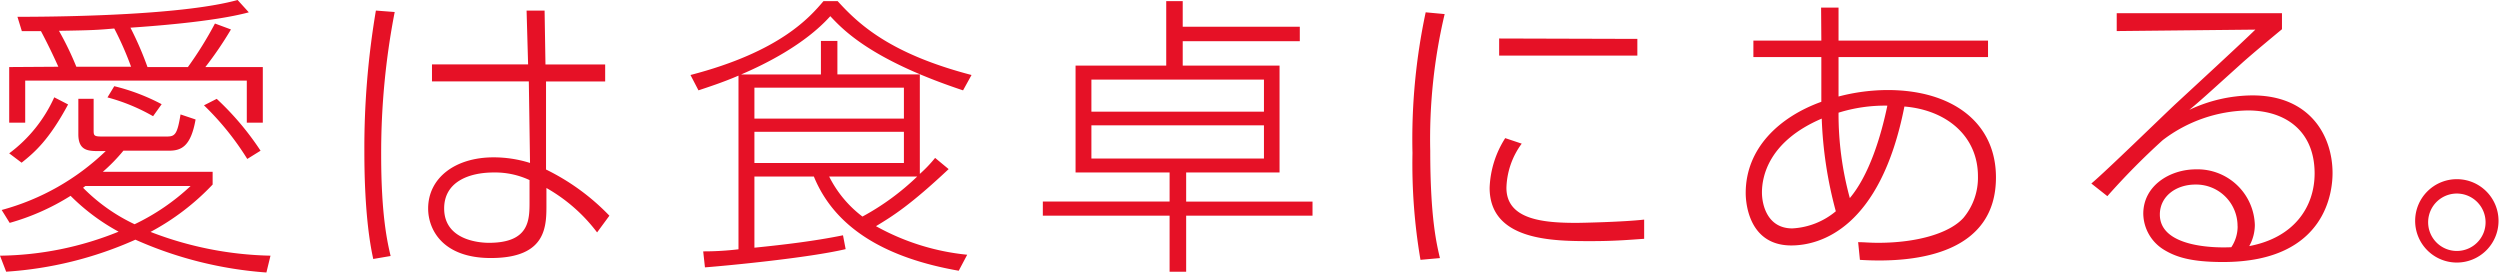 <svg width="329" height="36" viewBox="0 0 329 36" fill="none" xmlns="http://www.w3.org/2000/svg">
    <path d="M35.06 35.86a51.375 51.375 0 0 1-17.24-4.318A49.5 49.5 0 0 1 .81 35.755L0 33.648a42.664 42.664 0 0 0 15.608-3.16 27.384 27.384 0 0 1-6.32-4.717 30.538 30.538 0 0 1-8.014 3.56L.221 27.634a31.595 31.595 0 0 0 13.691-7.751h-.81c-1.433 0-2.792 0-2.792-2.212v-4.665h2.012v4.065c0 .737 0 .895 1.053.895h8.604c1.053 0 1.359-.305 1.78-2.907l1.98.664c-.621 3.528-1.864 4.107-3.486 4.107H16.24a23.09 23.09 0 0 1-2.707 2.78h14.45v1.675a31.849 31.849 0 0 1-8.173 6.234 46.19 46.19 0 0 0 15.787 3.128l-.537 2.212zM7.678 8.783a79.903 79.903 0 0 0-2.286-4.686H2.875l-.58-1.885c7.626 0 22.117-.316 28.973-2.212l1.475 1.622c-4.729 1.285-13.365 1.864-15.577 2.022a43.468 43.468 0 0 1 2.244 5.181h5.318a48.447 48.447 0 0 0 3.56-5.729l2.106.78a47.39 47.39 0 0 1-3.37 4.95h7.562v7.319h-2.107v-5.54H3.317v5.54H1.211v-7.32l6.467-.042zM1.21 20.18a18.799 18.799 0 0 0 5.93-7.373l1.821.938C6.445 18.43 4.54 20.063 2.844 21.41L1.21 20.178zm16.04-11.396a42.062 42.062 0 0 0-2.212-5.034c-2.201.19-2.707.232-7.277.306a40.344 40.344 0 0 1 2.285 4.728h7.204zm-6.32 15.924a23.718 23.718 0 0 0 6.783 4.802 28.996 28.996 0 0 0 7.372-5.034H11.237l-.305.232zm9.216-9.415a25.064 25.064 0 0 0-6.003-2.475l.895-1.475a26.95 26.95 0 0 1 6.235 2.37l-1.127 1.58zm12.395 5.624a36.72 36.72 0 0 0-5.697-7.056l1.675-.853a37.212 37.212 0 0 1 5.77 6.824l-1.748 1.085zM51.942 1.58a97.289 97.289 0 0 0-1.78 18.831c0 8.088.853 11.585 1.243 13.28l-2.286.39c-.316-1.464-1.169-5.613-1.169-14.133-.028-6.218.48-12.426 1.517-18.557l2.475.19zM69.498 8.48l-.2-7.088h2.37l.115 7.088h7.857v2.243h-7.783v11.585a29.593 29.593 0 0 1 8.34 6.077l-1.62 2.2a21.832 21.832 0 0 0-6.667-5.844v1.937c0 2.907.2 7.278-7.32 7.278-6.382 0-8.246-3.792-8.246-6.509 0-4.065 3.602-6.74 8.594-6.74a15.884 15.884 0 0 1 4.813.737l-.158-10.731H56.849V8.479h12.649zm.19 15.218a10.71 10.71 0 0 0-4.687-1c-3.486 0-6.55 1.348-6.55 4.728 0 4.139 4.538 4.529 5.886 4.529 5.35 0 5.35-3.023 5.35-5.424v-2.833zM108.033 9.795V5.383h2.169v4.412h10.848v13.091a17.34 17.34 0 0 0 2.011-2.106l1.78 1.474c-5.034 4.729-7.372 6.193-9.563 7.51a30.894 30.894 0 0 0 12.006 3.759l-1.116 2.106c-9.257-1.622-16.197-5.381-19.062-12.395h-7.825v9.362c3.876-.39 7.867-.863 11.658-1.632l.348 1.822c-4.918 1.158-15.534 2.17-18.515 2.4l-.231-2.105c1.552.002 3.103-.09 4.644-.274V9.953c-2.053.885-3.865 1.464-5.266 1.938L90.867 9.87c11.775-3.054 15.692-7.593 17.504-9.72h1.864c2.822 3.106 6.972 6.94 17.619 9.72l-1.116 2.022c-12.133-4.033-15.798-7.983-17.472-9.763-3.339 3.718-8.562 6.32-11.732 7.667h10.5zm10.921 1.738H99.281v4.076h19.673v-4.076zm0 5.813H99.281v4.108h19.673v-4.108zm-9.836 5.888a15.053 15.053 0 0 0 4.381 5.265 32.921 32.921 0 0 0 7.203-5.265h-11.584zM171.054 5.425h-15.408v3.212h12.743v14.06h-12.29v3.833h16.629v1.854h-16.629v7.372h-2.18v-7.372h-16.682V26.52h16.682v-3.823h-12.375V8.636h11.932V.148h2.17v3.37h15.408v1.907zm-4.718 5.055h-22.707v4.213h22.707V10.48zm0 6.013h-22.707v4.371h22.707v-4.37zM190.116 1.853a71.322 71.322 0 0 0-1.896 17.977c0 8.91.853 12.312 1.274 14.134l-2.559.231a75.08 75.08 0 0 1-1.053-14.06 80.024 80.024 0 0 1 1.738-18.514l2.496.232zm10.142 17.05a10.237 10.237 0 0 0-2.012 5.814c0 4.212 4.918 4.613 9.215 4.613.579 0 6.193-.116 8.91-.432v2.527c-2.212.158-4.065.306-6.972.306-4.918 0-13.364 0-13.364-7.014a12.928 12.928 0 0 1 2.053-6.54l2.17.726zm15.218-13.785v2.2h-18.188V5.066l18.188.053zM239.656 1.001h2.296v4.34h19.673V7.51h-19.673v5.192a25.664 25.664 0 0 1 6.456-.853c8.425 0 14.26 4.213 14.26 11.5 0 9.732-9.879 11.354-17.904 10.848l-.232-2.328c.78 0 1.475.085 2.633.085 5.266 0 9.479-1.317 11.237-3.297a8.248 8.248 0 0 0 1.896-5.455c0-5.266-4.097-8.72-9.679-9.184-3.159 16.072-11.121 18.283-14.881 18.283-6.003 0-6.003-6.435-6.003-6.898 0-5.919 4.455-10.026 9.953-12.006V7.51h-8.942V5.34h8.942l-.032-4.339zm.084 14.608c-6.972 2.98-7.867 7.593-7.867 9.72 0 1.664.737 4.729 3.992 4.729a9.712 9.712 0 0 0 5.729-2.254 53.413 53.413 0 0 1-1.854-12.195zm8.636-1.706a20.486 20.486 0 0 0-6.424.926 41.859 41.859 0 0 0 1.485 11.238c2.538-3.023 4.086-8.057 4.939-12.164zM300.307 1.739v2.106c-1.2 1-3.749 3.096-5.265 4.455-4.845 4.37-5.382 4.876-6.93 6.16a19.64 19.64 0 0 1 8.32-1.905c7.519 0 10.531 5.265 10.531 10.226 0 1.864-.463 11.7-14.407 11.7-4.212 0-6.203-.653-7.793-1.622a5.652 5.652 0 0 1-2.707-4.728c0-3.718 3.528-5.845 6.93-5.845a7.542 7.542 0 0 1 7.751 7.32 5.751 5.751 0 0 1-.737 2.78c5.929-1.117 8.604-5.182 8.604-9.563 0-5.497-3.728-8.288-8.794-8.288a18.958 18.958 0 0 0-11.195 3.907 93.026 93.026 0 0 0-7.287 7.372l-2.107-1.664c1.864-1.548 9.573-9.068 11.153-10.532 1.58-1.463 8.994-8.288 10.426-9.72l-18.24.19v-2.35h21.747zm-5.845 28.045a5.448 5.448 0 0 0-1.612-3.915 5.45 5.45 0 0 0-3.927-1.582c-2.559 0-4.687 1.548-4.687 3.95 0 4.296 7.204 4.412 9.405 4.296.545-.813.834-1.77.832-2.749h-.011zM328.806 29.046a5.486 5.486 0 1 1-5.456-5.466 5.48 5.48 0 0 1 5.456 5.466zm-9.257 0a3.776 3.776 0 0 0 3.775 3.98 3.785 3.785 0 0 0 3.548-2.473 3.783 3.783 0 0 0-6.15-4.05 3.782 3.782 0 0 0-1.173 2.543z" fill="#E61126"/>
</svg>
